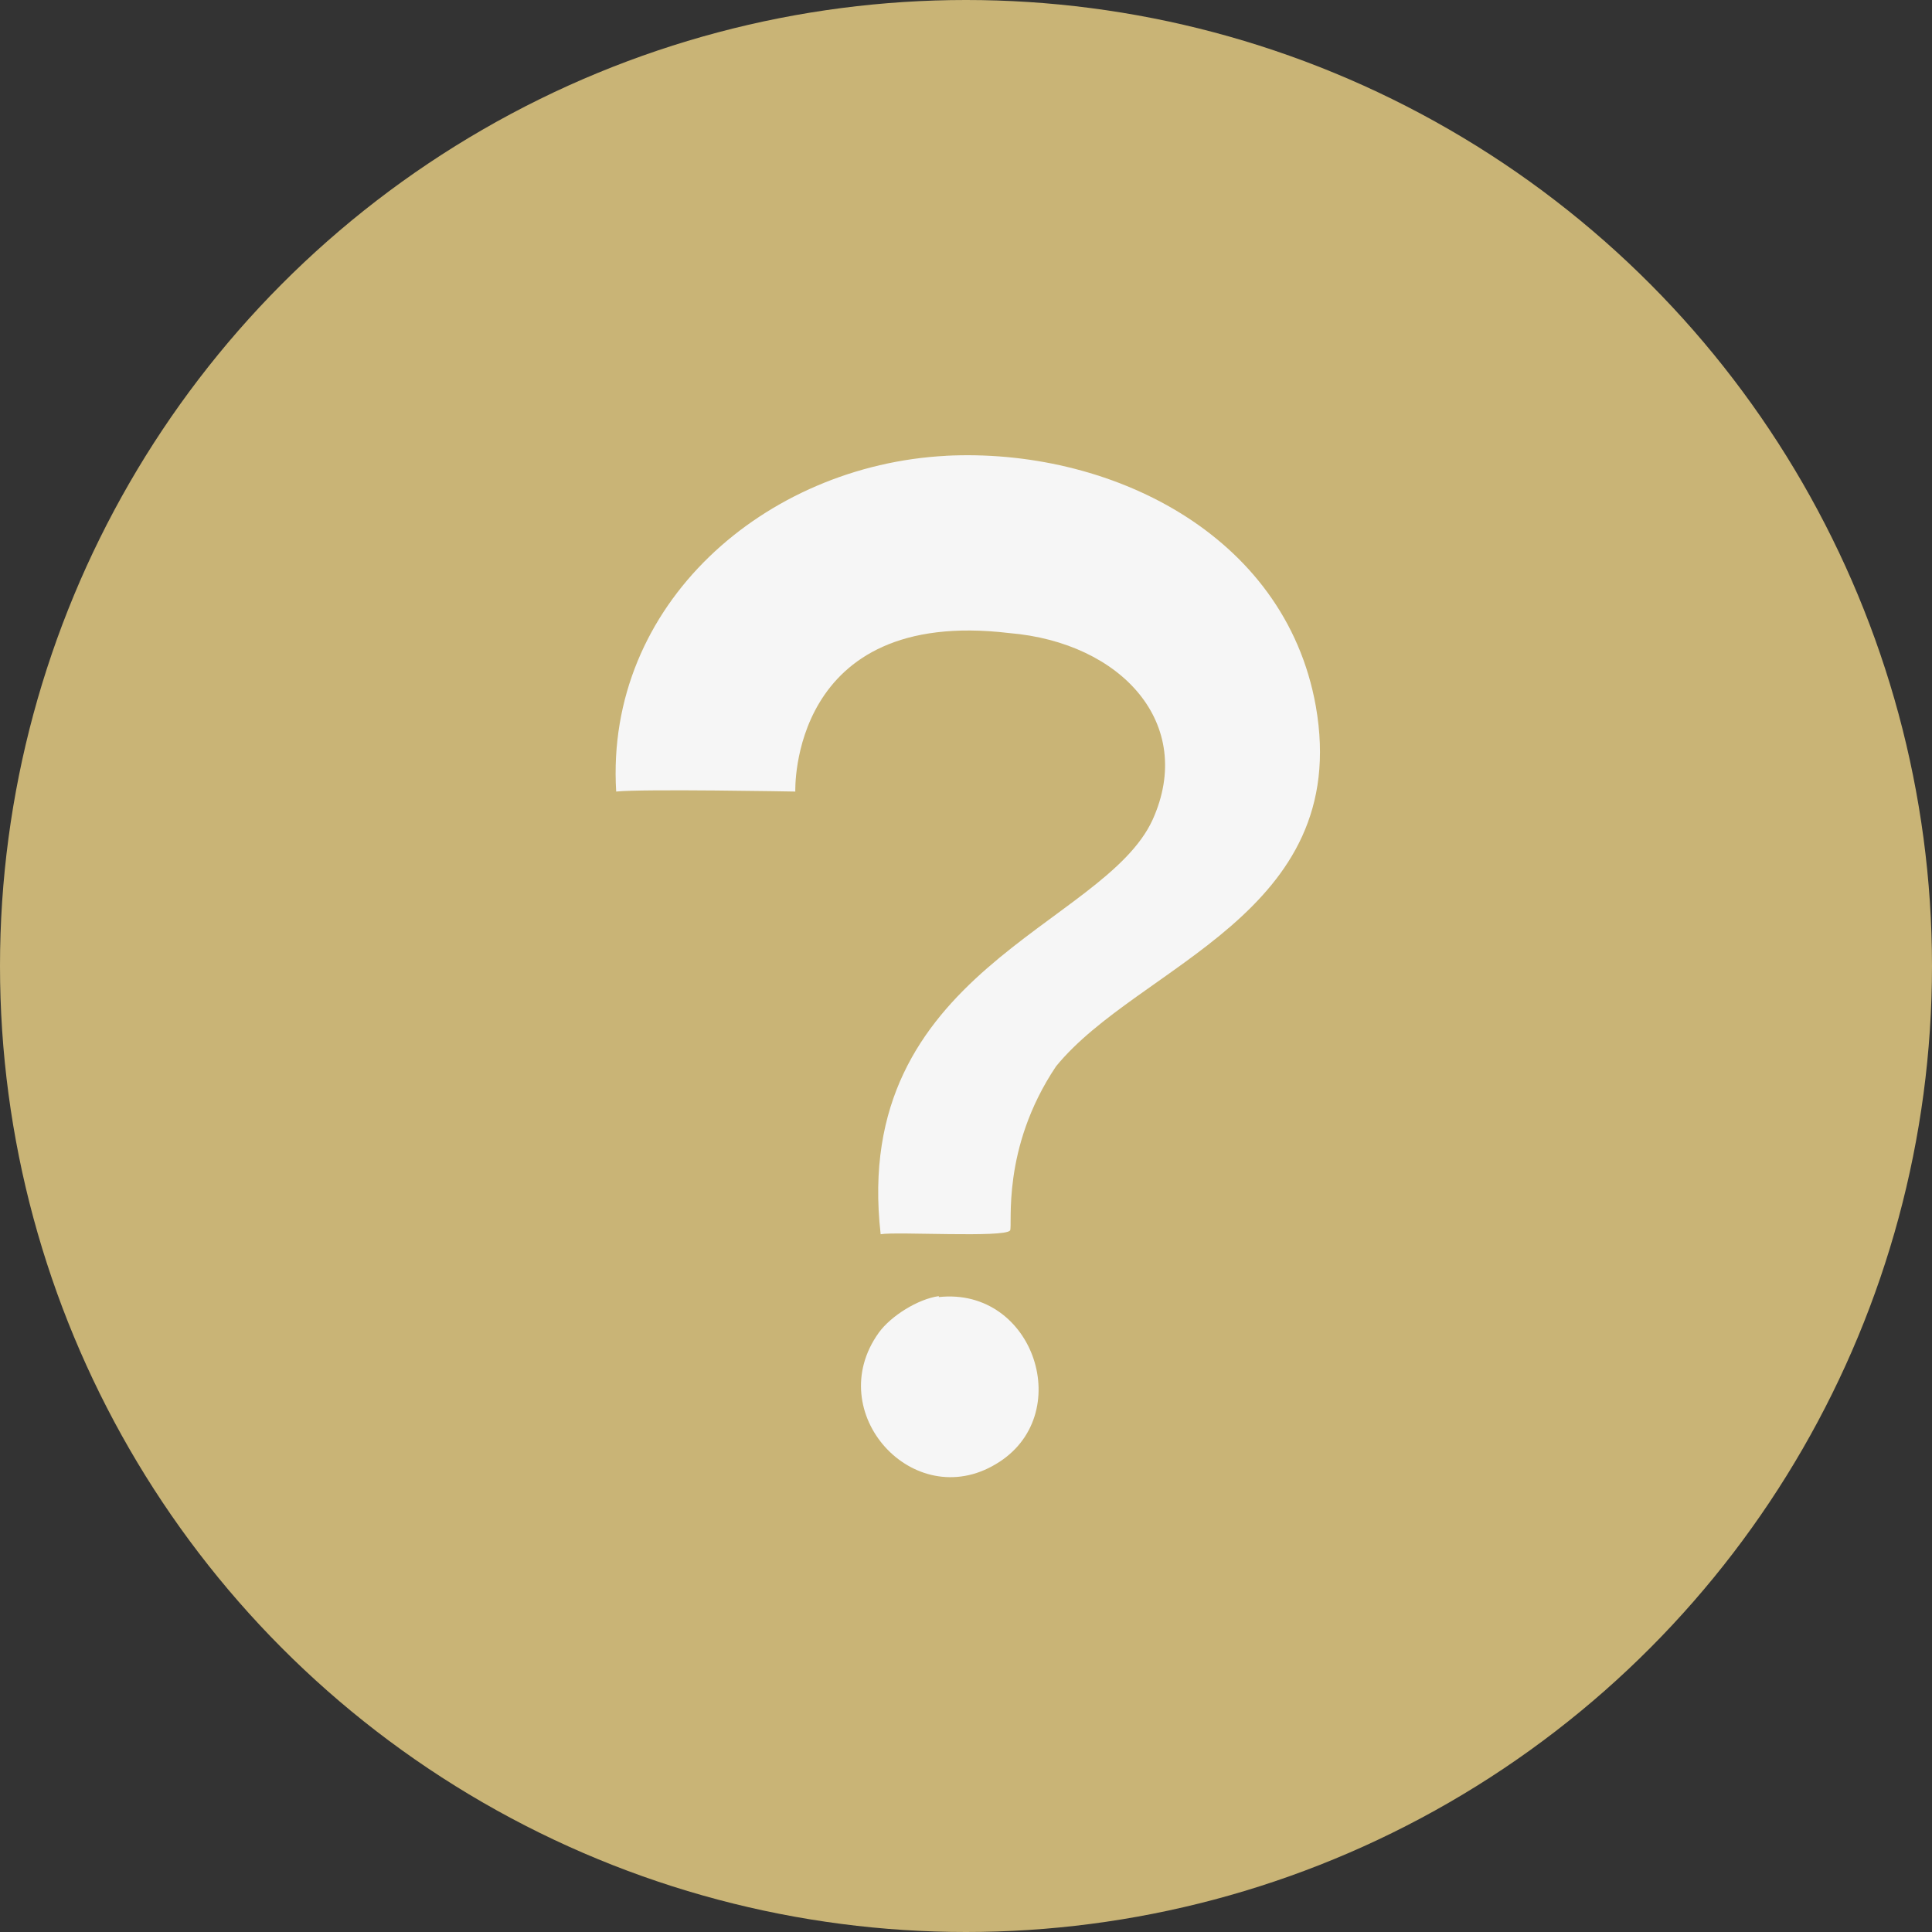 <?xml version="1.0" encoding="UTF-8"?>
<svg id="Layer_2" xmlns="http://www.w3.org/2000/svg" version="1.1" viewBox="0 0 206 206"><rect x="0" y="0" width="206" height="206" fill="#333333" stroke="none"/>
  <!-- Generator: Adobe Illustrator 29.8.1, SVG Export Plug-In . SVG Version: 2.1.1 Build 2)  -->
  <defs>
    <style>
      .st0 {
        fill: #f6f6f6;
      }

      .st1 {
        fill: #c9b476;
      }
    </style>
  </defs>
  <g id="Layer_1-2">
    <circle class="st1" cx="103" cy="103" r="103"/>
    <g>
      <path class="st0" d="M100.8,48.6c17.3-.9,36.2,8.2,39.5,26.7,3.9,22.2-18.9,27.6-27.7,38.4-5.9,8.8-4.6,17-4.9,17.5-.6.8-12.1.1-13.8.4-3.2-28.1,23.8-32.8,29-44.2,4.6-10.2-3.3-18.9-15.3-19.9-23.5-2.8-22.8,16.9-22.8,16.9,0,0-16.3-.3-19.1,0-1.2-20,15.9-34.8,35.2-35.8h-.1Z"/>
      <path class="st0" d="M100.1,138.3c10.2-1.1,14.7,12.7,6.1,17.8-8.8,5.3-18.6-5.5-12.5-14,1.3-1.8,4.2-3.6,6.4-3.9h0Z"/>
    </g>
  </g>
</svg>